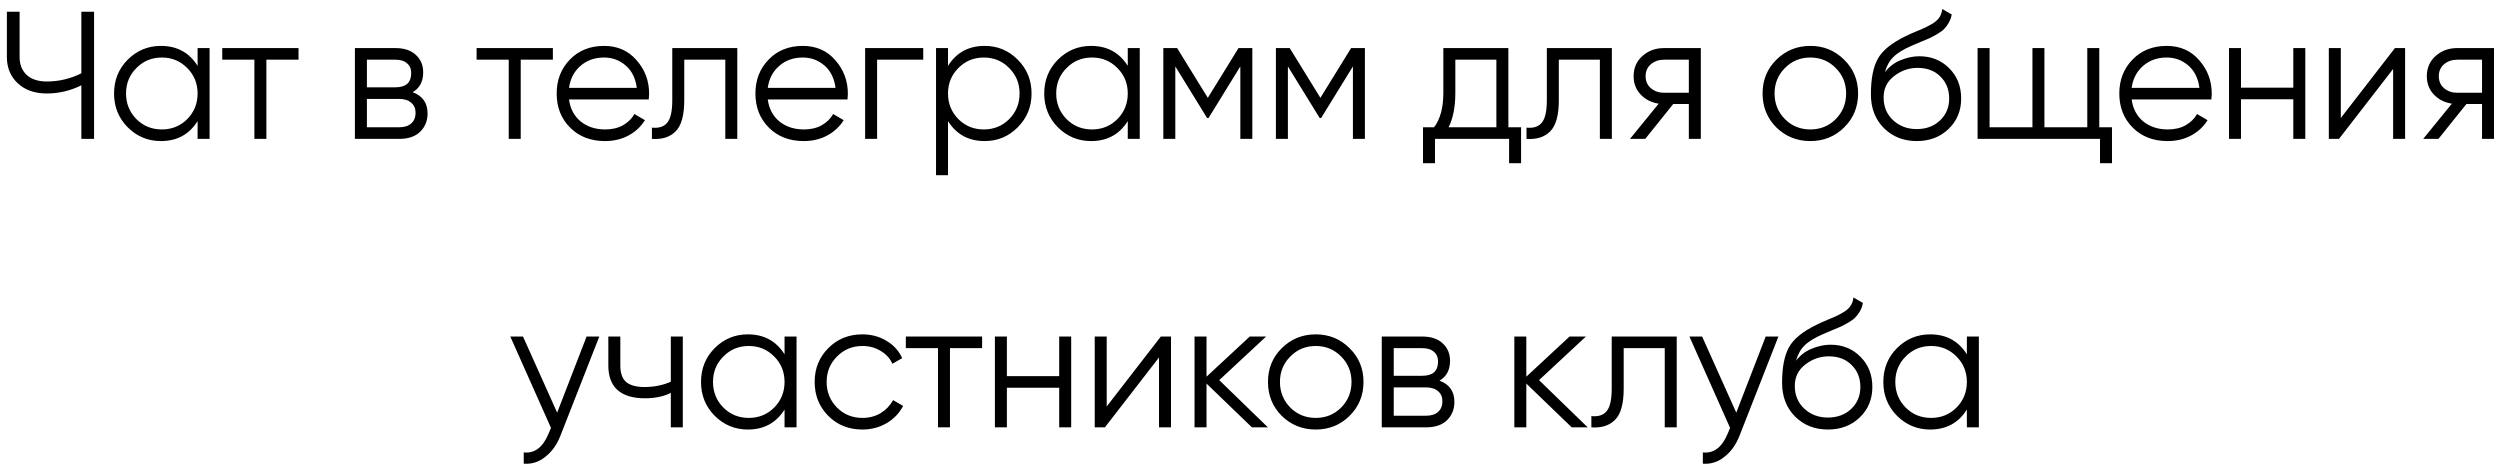 <?xml version="1.0" encoding="UTF-8"?> <svg xmlns="http://www.w3.org/2000/svg" width="234" height="44" viewBox="0 0 234 44" fill="none"> <path d="M7.615 1.1H8.805V13H7.615V7.985C6.583 8.495 5.507 8.75 4.385 8.75C3.251 8.75 2.345 8.433 1.665 7.798C0.985 7.163 0.645 6.347 0.645 5.35V1.1H1.835V5.35C1.835 6.041 2.056 6.597 2.498 7.016C2.951 7.424 3.58 7.628 4.385 7.628C5.507 7.628 6.583 7.373 7.615 6.863V1.1ZM18.495 4.5H19.617V13H18.495V11.334C17.713 12.581 16.568 13.204 15.061 13.204C13.848 13.204 12.811 12.773 11.95 11.912C11.1 11.051 10.675 9.997 10.675 8.75C10.675 7.503 11.1 6.449 11.95 5.588C12.811 4.727 13.848 4.296 15.061 4.296C16.568 4.296 17.713 4.919 18.495 6.166V4.5ZM12.766 11.147C13.412 11.793 14.205 12.116 15.146 12.116C16.086 12.116 16.88 11.793 17.526 11.147C18.172 10.49 18.495 9.691 18.495 8.75C18.495 7.809 18.172 7.016 17.526 6.37C16.88 5.713 16.086 5.384 15.146 5.384C14.205 5.384 13.412 5.713 12.766 6.37C12.12 7.016 11.797 7.809 11.797 8.75C11.797 9.691 12.12 10.49 12.766 11.147ZM27.942 4.5V5.588H24.933V13H23.811V5.588H20.802V4.5H27.942ZM38.626 8.631C39.555 8.971 40.02 9.634 40.02 10.62C40.02 11.311 39.787 11.884 39.322 12.337C38.869 12.779 38.212 13 37.35 13H33.219V4.5H37.011C37.838 4.5 38.478 4.715 38.931 5.146C39.385 5.565 39.611 6.109 39.611 6.778C39.611 7.628 39.283 8.246 38.626 8.631ZM37.011 5.588H34.342V8.172H37.011C37.996 8.172 38.489 7.73 38.489 6.846C38.489 6.449 38.359 6.143 38.099 5.928C37.849 5.701 37.486 5.588 37.011 5.588ZM37.35 11.912C37.849 11.912 38.229 11.793 38.489 11.555C38.761 11.317 38.898 10.983 38.898 10.552C38.898 10.155 38.761 9.844 38.489 9.617C38.229 9.379 37.849 9.26 37.35 9.26H34.342V11.912H37.35ZM51.749 4.5V5.588H48.74V13H47.618V5.588H44.609V4.5H51.749ZM56.542 4.296C57.8 4.296 58.814 4.744 59.585 5.639C60.367 6.523 60.758 7.571 60.758 8.784C60.758 8.909 60.746 9.084 60.724 9.311H53.261C53.374 10.172 53.737 10.858 54.349 11.368C54.972 11.867 55.737 12.116 56.644 12.116C57.29 12.116 57.845 11.986 58.31 11.725C58.786 11.453 59.143 11.102 59.381 10.671L60.367 11.249C59.993 11.85 59.483 12.326 58.837 12.677C58.191 13.028 57.454 13.204 56.627 13.204C55.289 13.204 54.202 12.785 53.363 11.946C52.524 11.107 52.105 10.042 52.105 8.75C52.105 7.481 52.519 6.421 53.346 5.571C54.173 4.721 55.239 4.296 56.542 4.296ZM56.542 5.384C55.658 5.384 54.916 5.65 54.315 6.183C53.725 6.704 53.374 7.384 53.261 8.223H59.602C59.489 7.328 59.143 6.631 58.565 6.132C57.987 5.633 57.312 5.384 56.542 5.384ZM69.01 4.5V13H67.888V5.588H64.046V9.379C64.046 10.796 63.775 11.77 63.23 12.303C62.698 12.836 61.961 13.068 61.02 13V11.946C61.666 12.014 62.142 11.861 62.449 11.487C62.766 11.113 62.925 10.41 62.925 9.379V4.5H69.01ZM75.144 4.296C76.402 4.296 77.416 4.744 78.187 5.639C78.969 6.523 79.36 7.571 79.36 8.784C79.36 8.909 79.349 9.084 79.326 9.311H71.863C71.977 10.172 72.339 10.858 72.951 11.368C73.575 11.867 74.34 12.116 75.246 12.116C75.892 12.116 76.448 11.986 76.912 11.725C77.388 11.453 77.745 11.102 77.983 10.671L78.969 11.249C78.595 11.85 78.085 12.326 77.439 12.677C76.793 13.028 76.056 13.204 75.229 13.204C73.892 13.204 72.804 12.785 71.965 11.946C71.126 11.107 70.707 10.042 70.707 8.75C70.707 7.481 71.121 6.421 71.948 5.571C72.775 4.721 73.841 4.296 75.144 4.296ZM75.144 5.384C74.26 5.384 73.518 5.65 72.917 6.183C72.328 6.704 71.977 7.384 71.863 8.223H78.204C78.091 7.328 77.745 6.631 77.167 6.132C76.589 5.633 75.915 5.384 75.144 5.384ZM86.415 4.5V5.588H82.097V13H80.975V4.5H86.415ZM92.168 4.296C93.38 4.296 94.412 4.727 95.262 5.588C96.123 6.449 96.554 7.503 96.554 8.75C96.554 9.997 96.123 11.051 95.262 11.912C94.412 12.773 93.38 13.204 92.168 13.204C90.66 13.204 89.516 12.581 88.734 11.334V16.4H87.612V4.5H88.734V6.166C89.516 4.919 90.66 4.296 92.168 4.296ZM89.703 11.147C90.349 11.793 91.142 12.116 92.083 12.116C93.023 12.116 93.817 11.793 94.463 11.147C95.109 10.49 95.432 9.691 95.432 8.75C95.432 7.809 95.109 7.016 94.463 6.37C93.817 5.713 93.023 5.384 92.083 5.384C91.142 5.384 90.349 5.713 89.703 6.37C89.057 7.016 88.734 7.809 88.734 8.75C88.734 9.691 89.057 10.49 89.703 11.147ZM105.559 4.5H106.681V13H105.559V11.334C104.777 12.581 103.633 13.204 102.125 13.204C100.913 13.204 99.876 12.773 99.014 11.912C98.164 11.051 97.739 9.997 97.739 8.75C97.739 7.503 98.164 6.449 99.014 5.588C99.876 4.727 100.913 4.296 102.125 4.296C103.633 4.296 104.777 4.919 105.559 6.166V4.5ZM99.83 11.147C100.476 11.793 101.27 12.116 102.21 12.116C103.151 12.116 103.944 11.793 104.59 11.147C105.236 10.49 105.559 9.691 105.559 8.75C105.559 7.809 105.236 7.016 104.59 6.37C103.944 5.713 103.151 5.384 102.21 5.384C101.27 5.384 100.476 5.713 99.83 6.37C99.184 7.016 98.861 7.809 98.861 8.75C98.861 9.691 99.184 10.49 99.83 11.147ZM117.217 4.5V13H116.095V6.217L113.12 11.045H112.984L110.009 6.217V13H108.887V4.5H110.179L113.052 9.158L115.925 4.5H117.217ZM127.755 4.5V13H126.633V6.217L123.658 11.045H123.522L120.547 6.217V13H119.425V4.5H120.717L123.59 9.158L126.463 4.5H127.755ZM141.183 11.912H142.373V15.278H141.251V13H134.315V15.278H133.193V11.912H134.23C134.808 11.153 135.097 10.082 135.097 8.699V4.5H141.183V11.912ZM135.59 11.912H140.061V5.588H136.219V8.699C136.219 10.002 136.009 11.073 135.59 11.912ZM150.87 4.5V13H149.748V5.588H145.906V9.379C145.906 10.796 145.634 11.77 145.09 12.303C144.558 12.836 143.821 13.068 142.88 13V11.946C143.526 12.014 144.002 11.861 144.308 11.487C144.626 11.113 144.784 10.41 144.784 9.379V4.5H150.87ZM159.197 4.5V13H158.075V9.736H156.613L153.995 13H152.567L155.253 9.702C154.573 9.6 154.012 9.317 153.57 8.852C153.128 8.387 152.907 7.815 152.907 7.135C152.907 6.364 153.179 5.735 153.723 5.248C154.278 4.749 154.953 4.5 155.746 4.5H159.197ZM155.746 8.682H158.075V5.588H155.746C155.27 5.588 154.862 5.73 154.522 6.013C154.193 6.296 154.029 6.67 154.029 7.135C154.029 7.6 154.193 7.974 154.522 8.257C154.862 8.54 155.27 8.682 155.746 8.682ZM172.61 11.929C171.749 12.779 170.695 13.204 169.448 13.204C168.201 13.204 167.142 12.779 166.269 11.929C165.408 11.068 164.977 10.008 164.977 8.75C164.977 7.492 165.408 6.438 166.269 5.588C167.142 4.727 168.201 4.296 169.448 4.296C170.695 4.296 171.749 4.727 172.61 5.588C173.483 6.438 173.919 7.492 173.919 8.75C173.919 10.008 173.483 11.068 172.61 11.929ZM167.068 11.147C167.714 11.793 168.507 12.116 169.448 12.116C170.389 12.116 171.182 11.793 171.828 11.147C172.474 10.49 172.797 9.691 172.797 8.75C172.797 7.809 172.474 7.016 171.828 6.37C171.182 5.713 170.389 5.384 169.448 5.384C168.507 5.384 167.714 5.713 167.068 6.37C166.422 7.016 166.099 7.809 166.099 8.75C166.099 9.691 166.422 10.49 167.068 11.147ZM179.4 13.204C178.176 13.204 177.156 12.802 176.34 11.997C175.524 11.181 175.116 10.127 175.116 8.835C175.116 7.384 175.332 6.274 175.762 5.503C176.193 4.721 177.066 4.013 178.38 3.378C178.63 3.253 178.958 3.106 179.366 2.936C179.786 2.766 180.097 2.63 180.301 2.528C180.517 2.426 180.749 2.296 180.998 2.137C181.248 1.967 181.435 1.78 181.559 1.576C181.684 1.372 181.763 1.128 181.797 0.845L182.681 1.355C182.636 1.627 182.545 1.882 182.409 2.12C182.273 2.358 182.132 2.551 181.984 2.698C181.848 2.845 181.627 3.01 181.321 3.191C181.027 3.361 180.794 3.486 180.624 3.565C180.466 3.633 180.182 3.752 179.774 3.922C179.378 4.092 179.111 4.205 178.975 4.262C178.182 4.602 177.598 4.959 177.224 5.333C176.85 5.696 176.584 6.172 176.425 6.761C176.811 6.251 177.298 5.877 177.887 5.639C178.488 5.39 179.072 5.265 179.638 5.265C180.772 5.265 181.707 5.639 182.443 6.387C183.191 7.124 183.565 8.07 183.565 9.226C183.565 10.371 183.169 11.323 182.375 12.082C181.593 12.83 180.602 13.204 179.4 13.204ZM179.4 12.082C180.284 12.082 181.01 11.816 181.576 11.283C182.154 10.739 182.443 10.053 182.443 9.226C182.443 8.387 182.171 7.702 181.627 7.169C181.095 6.625 180.381 6.353 179.485 6.353C178.681 6.353 177.95 6.608 177.292 7.118C176.635 7.617 176.306 8.285 176.306 9.124C176.306 9.985 176.601 10.694 177.19 11.249C177.791 11.804 178.528 12.082 179.4 12.082ZM196.492 11.912H197.682V15.278H196.56V13H185.102V4.5H186.224V11.912H190.236V4.5H191.358V11.912H195.37V4.5H196.492V11.912ZM202.804 4.296C204.062 4.296 205.077 4.744 205.847 5.639C206.629 6.523 207.02 7.571 207.02 8.784C207.02 8.909 207.009 9.084 206.986 9.311H199.523C199.637 10.172 199.999 10.858 200.611 11.368C201.235 11.867 202 12.116 202.906 12.116C203.552 12.116 204.108 11.986 204.572 11.725C205.048 11.453 205.405 11.102 205.643 10.671L206.629 11.249C206.255 11.85 205.745 12.326 205.099 12.677C204.453 13.028 203.717 13.204 202.889 13.204C201.552 13.204 200.464 12.785 199.625 11.946C198.787 11.107 198.367 10.042 198.367 8.75C198.367 7.481 198.781 6.421 199.608 5.571C200.436 4.721 201.501 4.296 202.804 4.296ZM202.804 5.384C201.92 5.384 201.178 5.65 200.577 6.183C199.988 6.704 199.637 7.384 199.523 8.223H205.864C205.751 7.328 205.405 6.631 204.827 6.132C204.249 5.633 203.575 5.384 202.804 5.384ZM214.653 4.5H215.775V13H214.653V9.294H209.757V13H208.635V4.5H209.757V8.206H214.653V4.5ZM224.166 4.5H225.118V13H223.996V6.455L218.93 13H217.978V4.5H219.1V11.045L224.166 4.5ZM233.44 4.5V13H232.318V9.736H230.856L228.238 13H226.81L229.496 9.702C228.816 9.6 228.255 9.317 227.813 8.852C227.371 8.387 227.15 7.815 227.15 7.135C227.15 6.364 227.422 5.735 227.966 5.248C228.522 4.749 229.196 4.5 229.989 4.5H233.44ZM229.989 8.682H232.318V5.588H229.989C229.513 5.588 229.105 5.73 228.765 6.013C228.437 6.296 228.272 6.67 228.272 7.135C228.272 7.6 228.437 7.974 228.765 8.257C229.105 8.54 229.513 8.682 229.989 8.682ZM54.904 31.5H56.094L52.456 40.782C52.127 41.621 51.657 42.278 51.045 42.754C50.444 43.241 49.77 43.457 49.022 43.4V42.346C50.042 42.459 50.818 41.87 51.351 40.578L51.572 40.051L47.764 31.5H48.954L52.15 38.623L54.904 31.5ZM62.788 31.5H63.91V40H62.788V36.77C62.13 37.11 61.32 37.28 60.357 37.28C59.246 37.28 58.396 37.025 57.807 36.515C57.229 35.994 56.94 35.229 56.94 34.22V31.5H58.062V34.22C58.062 34.934 58.249 35.45 58.623 35.767C58.997 36.073 59.563 36.226 60.323 36.226C61.207 36.226 62.029 36.062 62.788 35.733V31.5ZM73.434 31.5H74.556V40H73.434V38.334C72.653 39.581 71.508 40.204 70.001 40.204C68.788 40.204 67.751 39.773 66.889 38.912C66.04 38.051 65.615 36.997 65.615 35.75C65.615 34.503 66.04 33.449 66.889 32.588C67.751 31.727 68.788 31.296 70.001 31.296C71.508 31.296 72.653 31.919 73.434 33.166V31.5ZM67.706 38.147C68.352 38.793 69.145 39.116 70.085 39.116C71.026 39.116 71.82 38.793 72.466 38.147C73.112 37.49 73.434 36.691 73.434 35.75C73.434 34.809 73.112 34.016 72.466 33.37C71.82 32.713 71.026 32.384 70.085 32.384C69.145 32.384 68.352 32.713 67.706 33.37C67.059 34.016 66.737 34.809 66.737 35.75C66.737 36.691 67.059 37.49 67.706 38.147ZM80.723 40.204C79.442 40.204 78.377 39.779 77.527 38.929C76.677 38.068 76.252 37.008 76.252 35.75C76.252 34.492 76.677 33.438 77.527 32.588C78.377 31.727 79.442 31.296 80.723 31.296C81.562 31.296 82.316 31.5 82.984 31.908C83.653 32.305 84.14 32.843 84.446 33.523L83.528 34.05C83.302 33.54 82.933 33.138 82.423 32.843C81.924 32.537 81.358 32.384 80.723 32.384C79.782 32.384 78.989 32.713 78.343 33.37C77.697 34.016 77.374 34.809 77.374 35.75C77.374 36.691 77.697 37.49 78.343 38.147C78.989 38.793 79.782 39.116 80.723 39.116C81.358 39.116 81.924 38.969 82.423 38.674C82.922 38.368 83.313 37.96 83.596 37.45L84.531 37.994C84.18 38.674 83.664 39.212 82.984 39.609C82.304 40.006 81.55 40.204 80.723 40.204ZM91.926 31.5V32.588H88.917V40H87.795V32.588H84.786V31.5H91.926ZM99.141 31.5H100.263V40H99.141V36.294H94.245V40H93.123V31.5H94.245V35.206H99.141V31.5ZM108.654 31.5H109.606V40H108.484V33.455L103.418 40H102.466V31.5H103.588V38.045L108.654 31.5ZM118.677 40H117.181L112.931 35.903V40H111.809V31.5H112.931V35.257L116.977 31.5H118.507L114.121 35.58L118.677 40ZM126.315 38.929C125.454 39.779 124.4 40.204 123.153 40.204C121.907 40.204 120.847 39.779 119.974 38.929C119.113 38.068 118.682 37.008 118.682 35.75C118.682 34.492 119.113 33.438 119.974 32.588C120.847 31.727 121.907 31.296 123.153 31.296C124.4 31.296 125.454 31.727 126.315 32.588C127.188 33.438 127.624 34.492 127.624 35.75C127.624 37.008 127.188 38.068 126.315 38.929ZM120.773 38.147C121.419 38.793 122.213 39.116 123.153 39.116C124.094 39.116 124.887 38.793 125.533 38.147C126.179 37.49 126.502 36.691 126.502 35.75C126.502 34.809 126.179 34.016 125.533 33.37C124.887 32.713 124.094 32.384 123.153 32.384C122.213 32.384 121.419 32.713 120.773 33.37C120.127 34.016 119.804 34.809 119.804 35.75C119.804 36.691 120.127 37.49 120.773 38.147ZM134.738 35.631C135.667 35.971 136.132 36.634 136.132 37.62C136.132 38.311 135.9 38.884 135.435 39.337C134.982 39.779 134.324 40 133.463 40H129.332V31.5H133.123C133.95 31.5 134.591 31.715 135.044 32.146C135.497 32.565 135.724 33.109 135.724 33.778C135.724 34.628 135.395 35.246 134.738 35.631ZM133.123 32.588H130.454V35.172H133.123C134.109 35.172 134.602 34.73 134.602 33.846C134.602 33.449 134.472 33.143 134.211 32.928C133.962 32.701 133.599 32.588 133.123 32.588ZM133.463 38.912C133.962 38.912 134.341 38.793 134.602 38.555C134.874 38.317 135.01 37.983 135.01 37.552C135.01 37.155 134.874 36.844 134.602 36.617C134.341 36.379 133.962 36.26 133.463 36.26H130.454V38.912H133.463ZM148.61 40H147.114L142.864 35.903V40H141.742V31.5H142.864V35.257L146.91 31.5H148.44L144.054 35.58L148.61 40ZM156.942 31.5V40H155.82V32.588H151.978V36.379C151.978 37.796 151.706 38.77 151.162 39.303C150.63 39.836 149.893 40.068 148.952 40V38.946C149.598 39.014 150.074 38.861 150.38 38.487C150.698 38.113 150.856 37.41 150.856 36.379V31.5H156.942ZM165.269 31.5H166.459L162.821 40.782C162.492 41.621 162.022 42.278 161.41 42.754C160.809 43.241 160.135 43.457 159.387 43.4V42.346C160.407 42.459 161.183 41.87 161.716 40.578L161.937 40.051L158.129 31.5H159.319L162.515 38.623L165.269 31.5ZM171.087 40.204C169.863 40.204 168.843 39.802 168.027 38.997C167.211 38.181 166.803 37.127 166.803 35.835C166.803 34.384 167.018 33.274 167.449 32.503C167.88 31.721 168.752 31.013 170.067 30.378C170.316 30.253 170.645 30.106 171.053 29.936C171.472 29.766 171.784 29.63 171.988 29.528C172.203 29.426 172.436 29.296 172.685 29.137C172.934 28.967 173.121 28.78 173.246 28.576C173.371 28.372 173.45 28.128 173.484 27.845L174.368 28.355C174.323 28.627 174.232 28.882 174.096 29.12C173.96 29.358 173.818 29.551 173.671 29.698C173.535 29.845 173.314 30.01 173.008 30.191C172.713 30.361 172.481 30.486 172.311 30.565C172.152 30.633 171.869 30.752 171.461 30.922C171.064 31.092 170.798 31.205 170.662 31.262C169.869 31.602 169.285 31.959 168.911 32.333C168.537 32.696 168.271 33.172 168.112 33.761C168.497 33.251 168.985 32.877 169.574 32.639C170.175 32.39 170.758 32.265 171.325 32.265C172.458 32.265 173.393 32.639 174.13 33.387C174.878 34.124 175.252 35.07 175.252 36.226C175.252 37.371 174.855 38.323 174.062 39.082C173.28 39.83 172.288 40.204 171.087 40.204ZM171.087 39.082C171.971 39.082 172.696 38.816 173.263 38.283C173.841 37.739 174.13 37.053 174.13 36.226C174.13 35.387 173.858 34.702 173.314 34.169C172.781 33.625 172.067 33.353 171.172 33.353C170.367 33.353 169.636 33.608 168.979 34.118C168.322 34.617 167.993 35.285 167.993 36.124C167.993 36.985 168.288 37.694 168.877 38.249C169.478 38.804 170.214 39.082 171.087 39.082ZM184.099 31.5H185.221V40H184.099V38.334C183.317 39.581 182.172 40.204 180.665 40.204C179.452 40.204 178.415 39.773 177.554 38.912C176.704 38.051 176.279 36.997 176.279 35.75C176.279 34.503 176.704 33.449 177.554 32.588C178.415 31.727 179.452 31.296 180.665 31.296C182.172 31.296 183.317 31.919 184.099 33.166V31.5ZM178.37 38.147C179.016 38.793 179.809 39.116 180.75 39.116C181.69 39.116 182.484 38.793 183.13 38.147C183.776 37.49 184.099 36.691 184.099 35.75C184.099 34.809 183.776 34.016 183.13 33.37C182.484 32.713 181.69 32.384 180.75 32.384C179.809 32.384 179.016 32.713 178.37 33.37C177.724 34.016 177.401 34.809 177.401 35.75C177.401 36.691 177.724 37.49 178.37 38.147Z" fill="black"></path> </svg> 